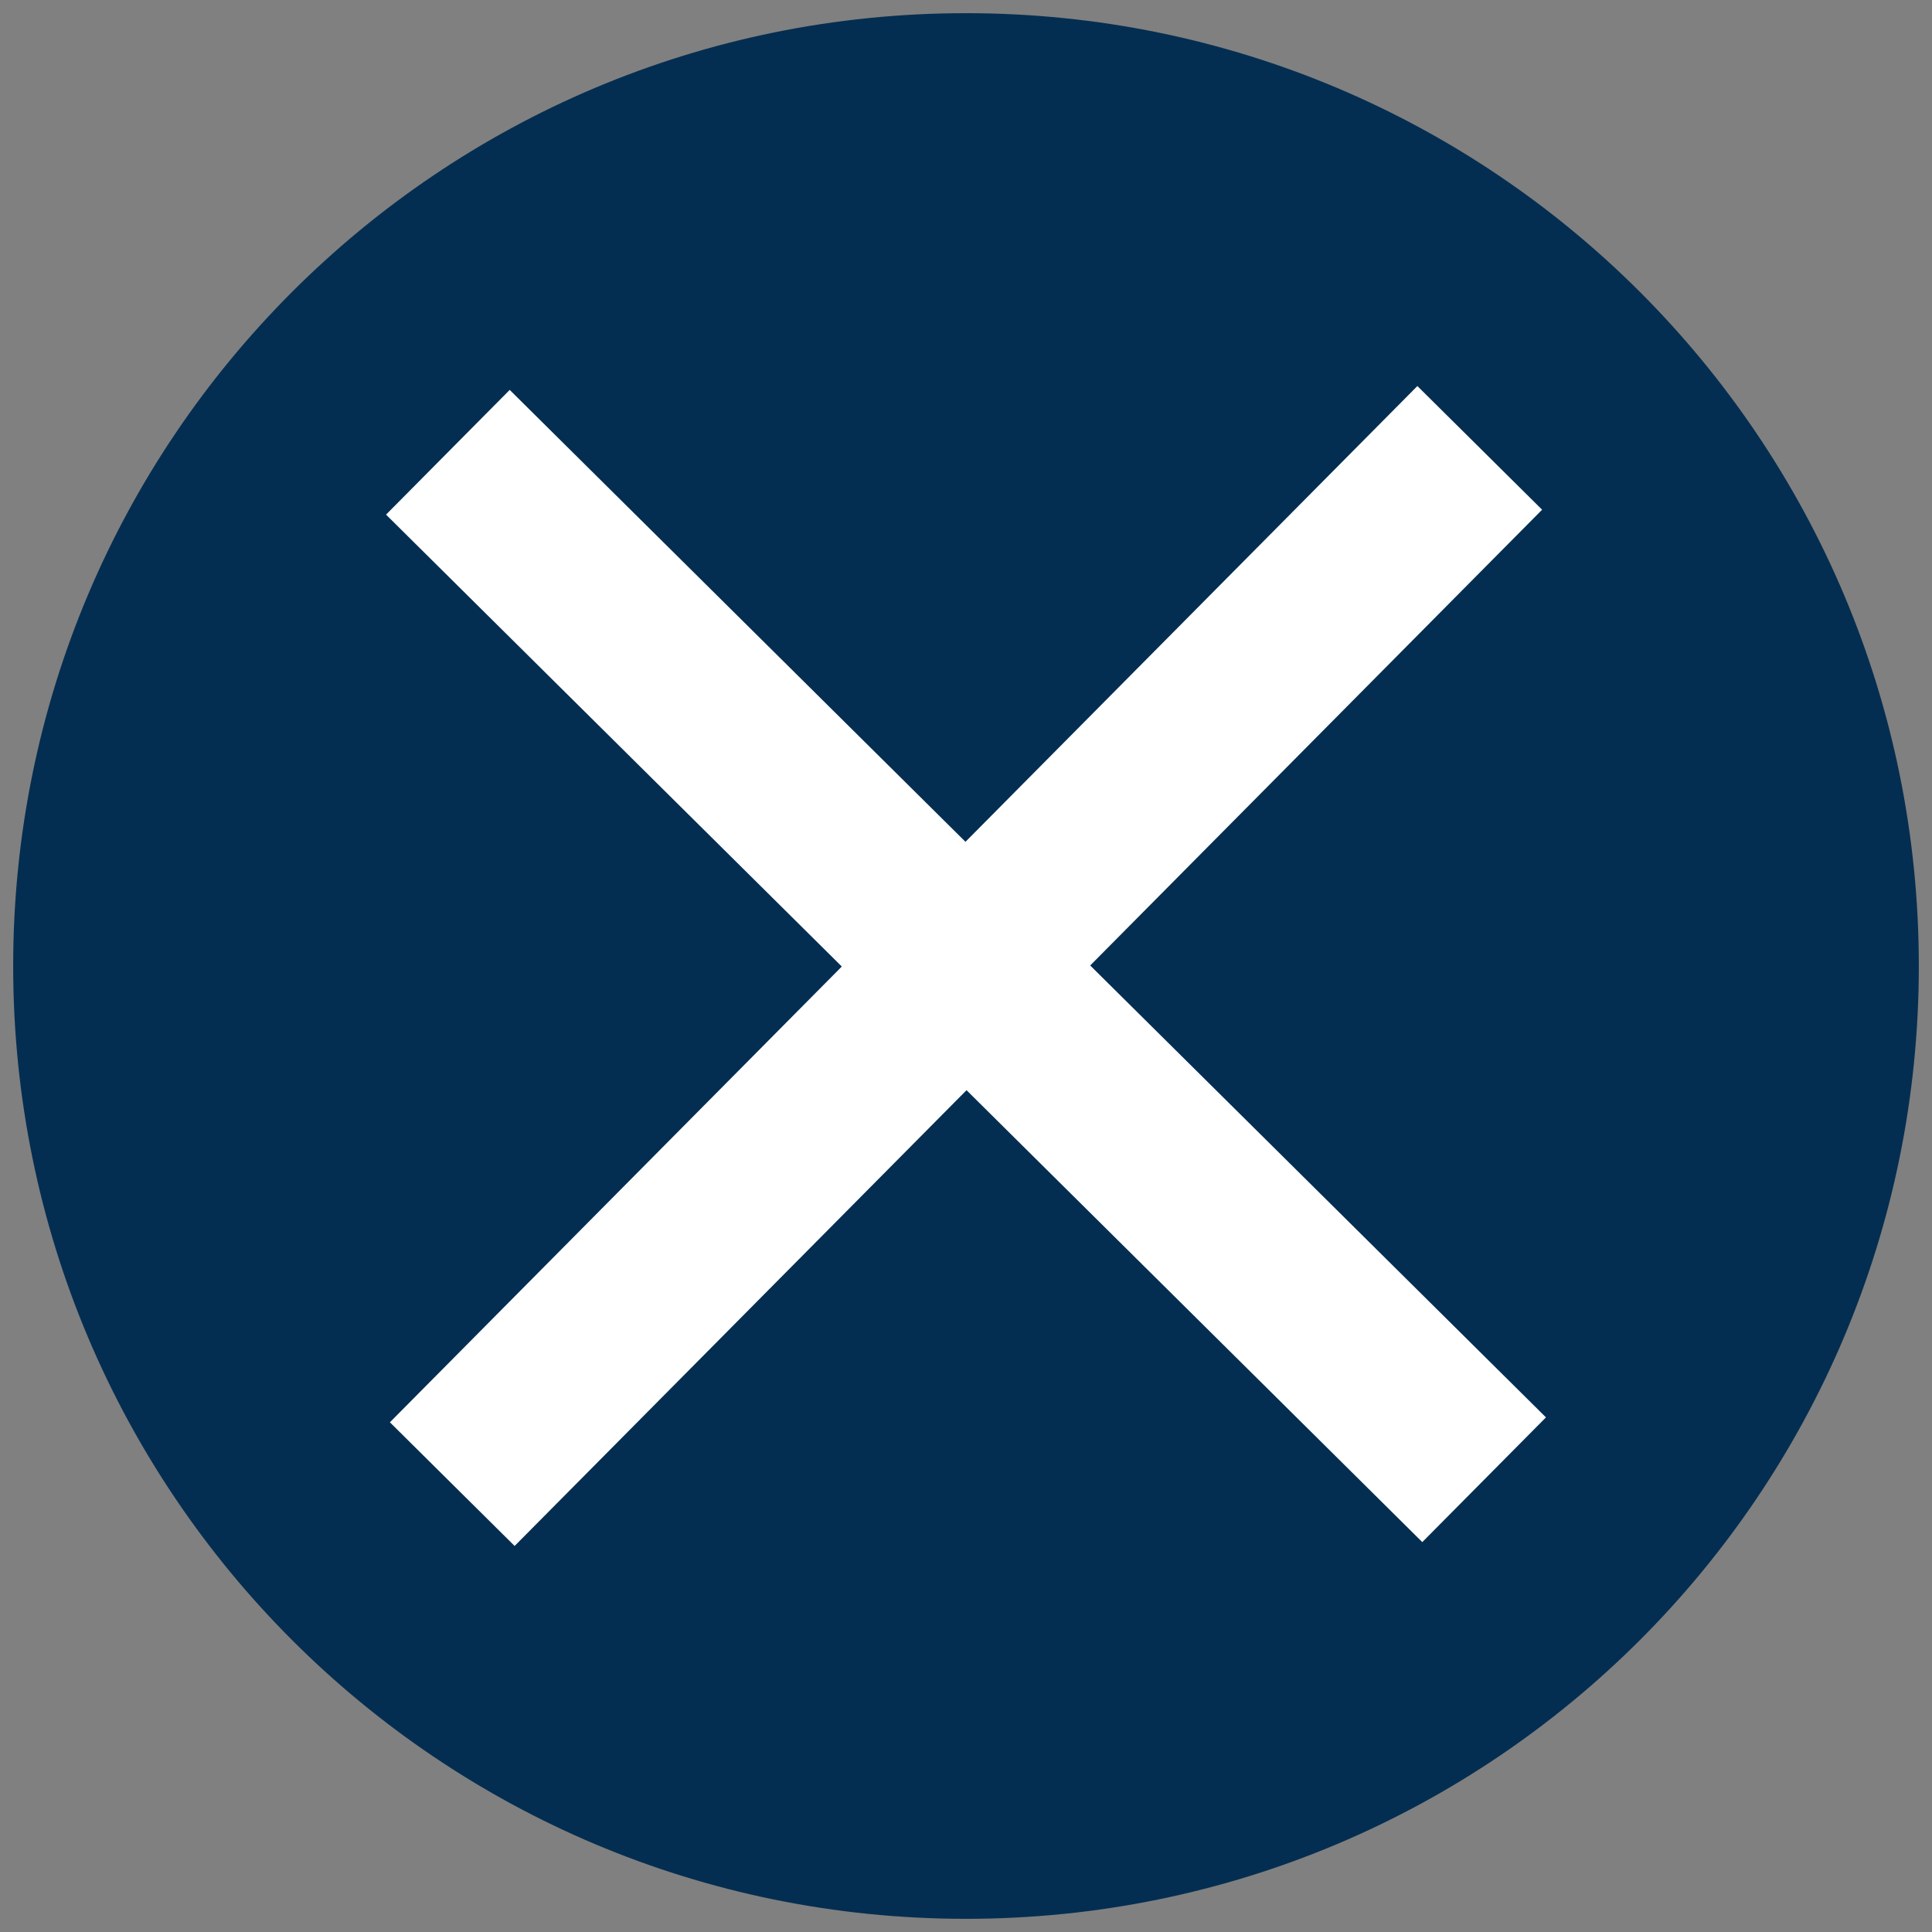 <?xml version="1.0" encoding="utf-8"?>
<!-- Generator: Adobe Illustrator 23.0.2, SVG Export Plug-In . SVG Version: 6.00 Build 0)  -->
<svg version="1.1" id="Calque_1" xmlns="http://www.w3.org/2000/svg" xmlns:xlink="http://www.w3.org/1999/xlink" x="0px" y="0px"
	 viewBox="0 0 44 44" style="enable-background:new 0 0 44 44;" xml:space="preserve">
<rect x="0" y="0" width="44" height="44" fill="#808080" stroke="none"/>
<style type="text/css">
	.st0{fill-rule:evenodd;clip-rule:evenodd;fill:#042E51;}
	.st1{fill-rule:evenodd;clip-rule:evenodd;fill:none;stroke:#FFFFFF;stroke-width:4;stroke-miterlimit:10;}
</style>
<path class="st0" d="M43.7,22c0,12-9.7,21.7-21.7,21.7S0.3,34,0.3,22S10,0.3,22,0.3S43.7,10,43.7,22z"/>
<line class="st1" x1="10.2" y1="10.3" x2="33.8" y2="33.7"/>
<line class="st1" x1="33.7" y1="10.2" x2="10.3" y2="33.8"/>
</svg>
